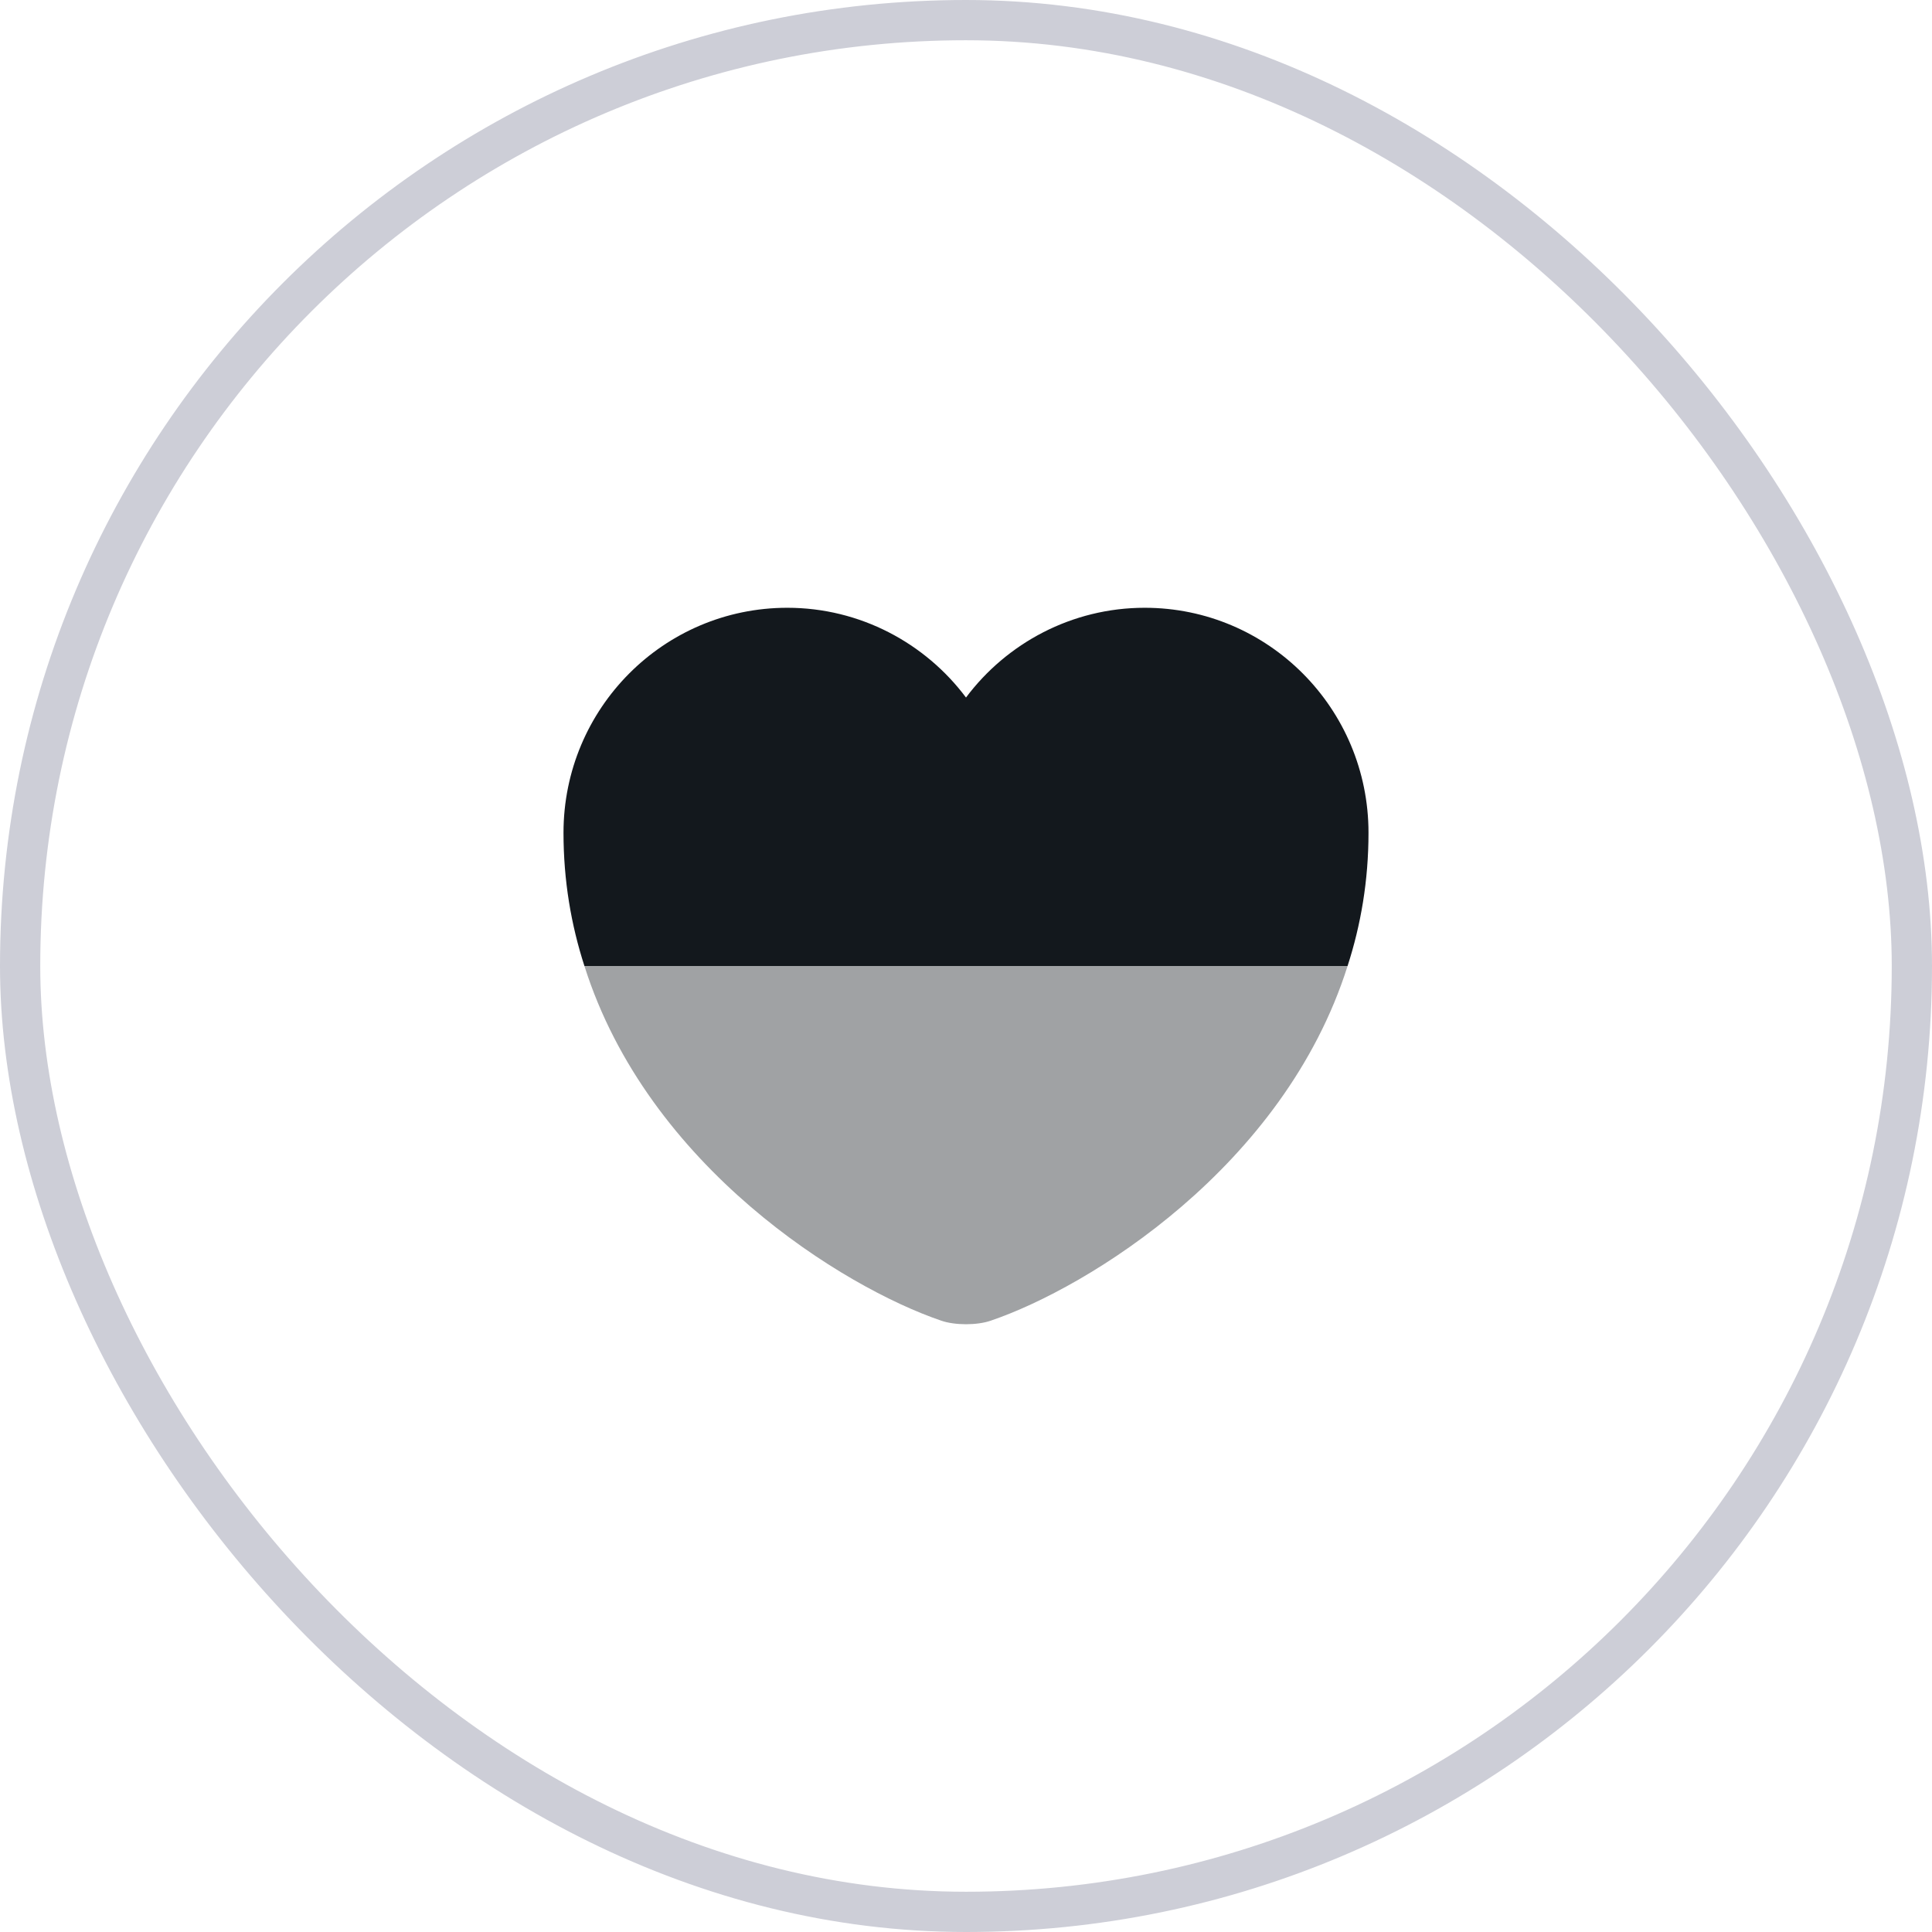 <svg width="48" height="48" viewBox="0 0 48 48" fill="none" xmlns="http://www.w3.org/2000/svg">
<rect x="0.5" y="0.5" width="47" height="47" rx="23.5" stroke="#CDCED7"/>
<path d="M34 20.69C34 21.88 33.81 22.98 33.48 24H14.52C14.19 22.98 14 21.88 14 20.69C14 17.6 16.49 15.1 19.56 15.1C21.37 15.1 22.99 15.98 24 17.33C25.01 15.98 26.63 15.1 28.44 15.1C31.51 15.1 34 17.6 34 20.69Z" fill="#13181D"/>
<path opacity="0.4" d="M33.48 24C31.9 29 27.03 31.99 24.62 32.81C24.28 32.93 23.72 32.93 23.38 32.81C20.97 31.99 16.1 29 14.52 24H33.48Z" fill="#13181D"/>
</svg>
